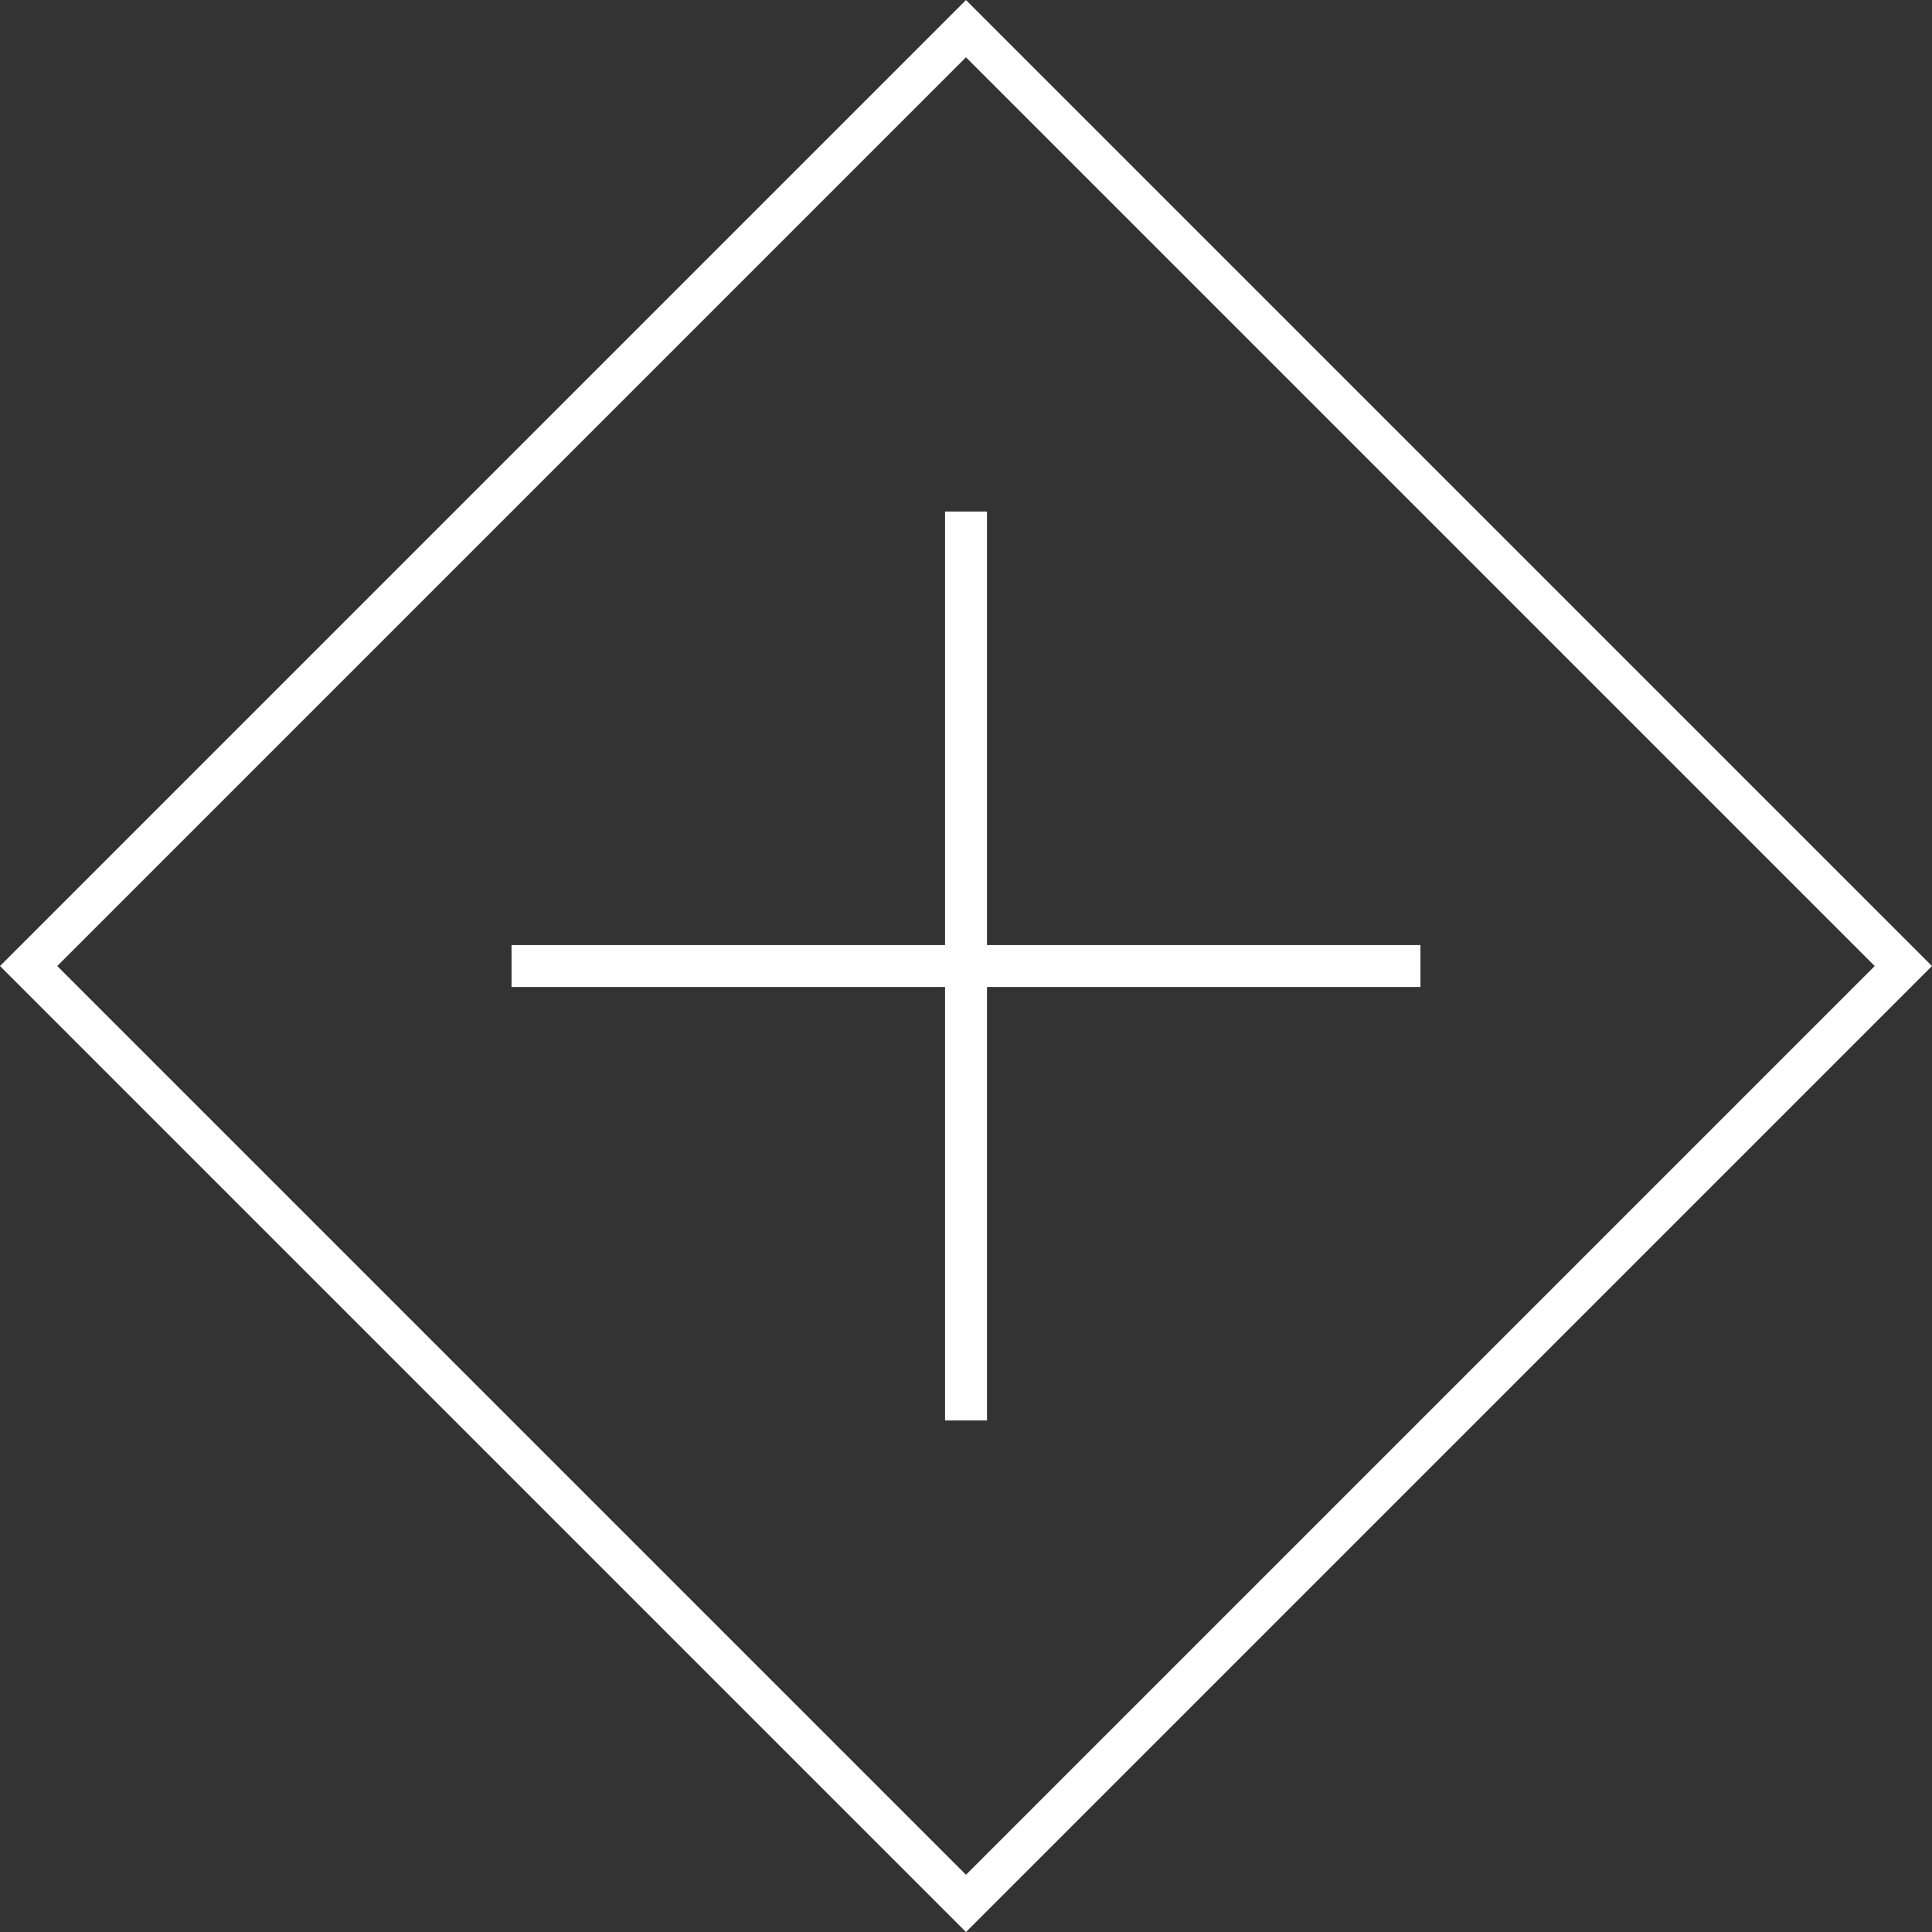 <svg id="Capa_1" data-name="Capa 1" xmlns="http://www.w3.org/2000/svg" viewBox="0 0 48.335 48.335">
  <rect x="0" y="0" width="48.335" height="48.335" fill="#333333" stroke="none"/>
  <defs>
    <style>
      .cls-1, .cls-2 {
        fill: none;
        stroke: #fff;
        stroke-miterlimit: 10;
      }

      .cls-1 {
        stroke-width: 1.049px;
      }

      .cls-2 {
        stroke-width: 1.013px;
      }
    </style>
  </defs>
  <title>marca</title>
  <g>
    <line class="cls-1" x1="12.798" y1="24.168" x2="35.537" y2="24.168"/>
    <line class="cls-1" x1="24.168" y1="12.798" x2="24.168" y2="35.537"/>
    <rect class="cls-2" x="-983.583" y="786.406" width="33.165" height="33.165" transform="translate(140.141 -1227.403) rotate(-45)"/>
  </g>
</svg>
